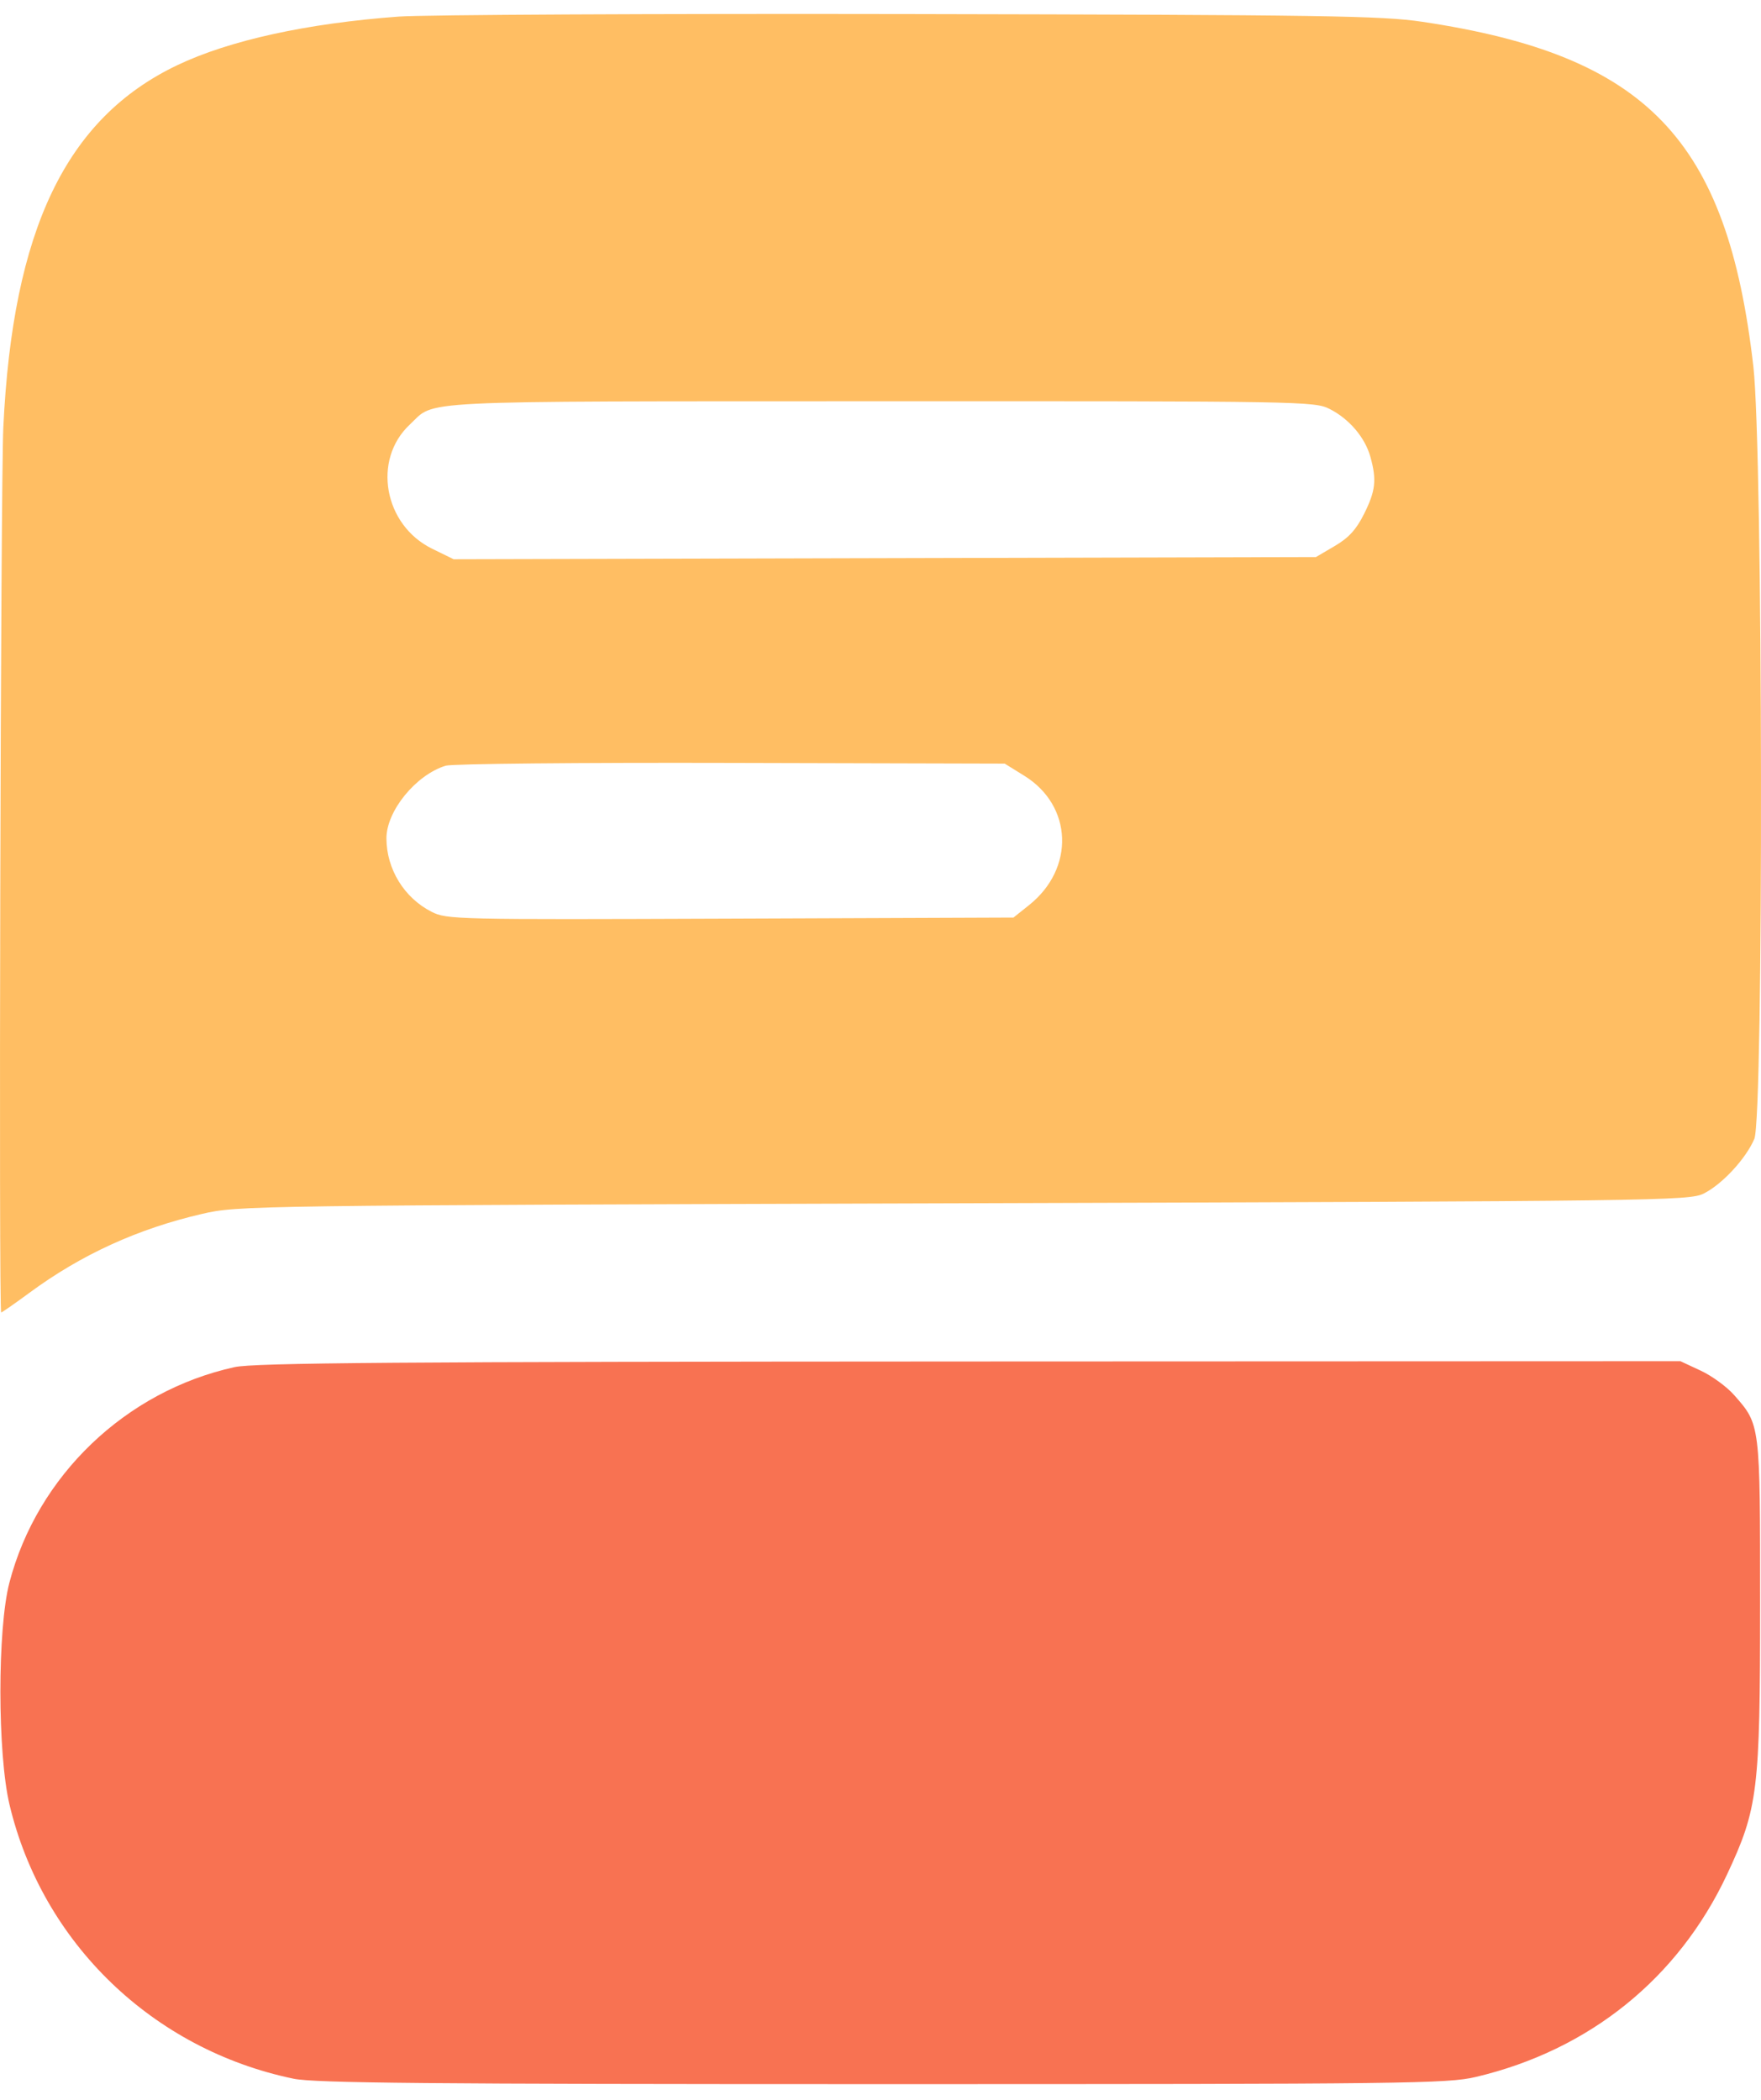 <svg width="52" height="62" viewBox="0 0 52 62" fill="none" xmlns="http://www.w3.org/2000/svg">
<path fill-rule="evenodd" clip-rule="evenodd" d="M11.77 0.49C9.057 0.69 6.77 1.192 5.232 1.926C1.952 3.492 0.375 6.777 0.098 12.62C0.019 14.293 -0.041 38.752 0.035 38.752C0.059 38.752 0.436 38.49 0.872 38.169C2.402 37.042 4.07 36.28 5.966 35.842C7.032 35.596 7.303 35.592 28.453 35.528C48.981 35.466 49.879 35.454 50.306 35.242C50.851 34.971 51.554 34.212 51.803 33.627C52.082 32.968 52.058 13.303 51.775 10.826C51.006 4.104 48.635 1.635 41.996 0.643C40.806 0.465 39.077 0.439 26.898 0.415C19.334 0.401 12.526 0.435 11.77 0.49ZM39.266 12.077C39.844 12.372 40.308 12.918 40.467 13.492C40.655 14.17 40.62 14.491 40.281 15.17C40.051 15.633 39.828 15.878 39.414 16.121L38.858 16.448L26.127 16.48L13.395 16.512L12.761 16.202C11.335 15.504 10.988 13.575 12.101 12.536C12.881 11.807 11.943 11.853 25.976 11.848C38.481 11.844 38.819 11.849 39.266 12.077ZM30.247 22.906C31.677 23.792 31.744 25.644 30.385 26.726L29.926 27.092L21.565 27.124C13.441 27.155 13.191 27.15 12.741 26.92C11.933 26.508 11.413 25.661 11.411 24.753C11.41 23.945 12.282 22.877 13.162 22.608C13.35 22.551 17.141 22.514 21.586 22.526L29.668 22.547L30.247 22.906Z" fill="#FFBE63"/>
<path fill-rule="evenodd" clip-rule="evenodd" d="M6.925 40.366C3.708 41.075 1.1 43.573 0.277 46.732C-0.079 48.098 -0.076 51.779 0.281 53.285C1.251 57.367 4.512 60.513 8.667 61.376C9.288 61.505 12.644 61.536 26.061 61.536C41.561 61.536 42.745 61.522 43.581 61.324C46.932 60.532 49.559 58.414 50.998 55.344C51.911 53.395 51.973 52.883 51.974 47.37C51.974 42.02 51.981 42.072 51.207 41.191C50.993 40.947 50.549 40.623 50.22 40.47L49.621 40.191L28.632 40.199C11.688 40.206 7.505 40.238 6.925 40.366Z" fill="#F87252"/>
</svg>

